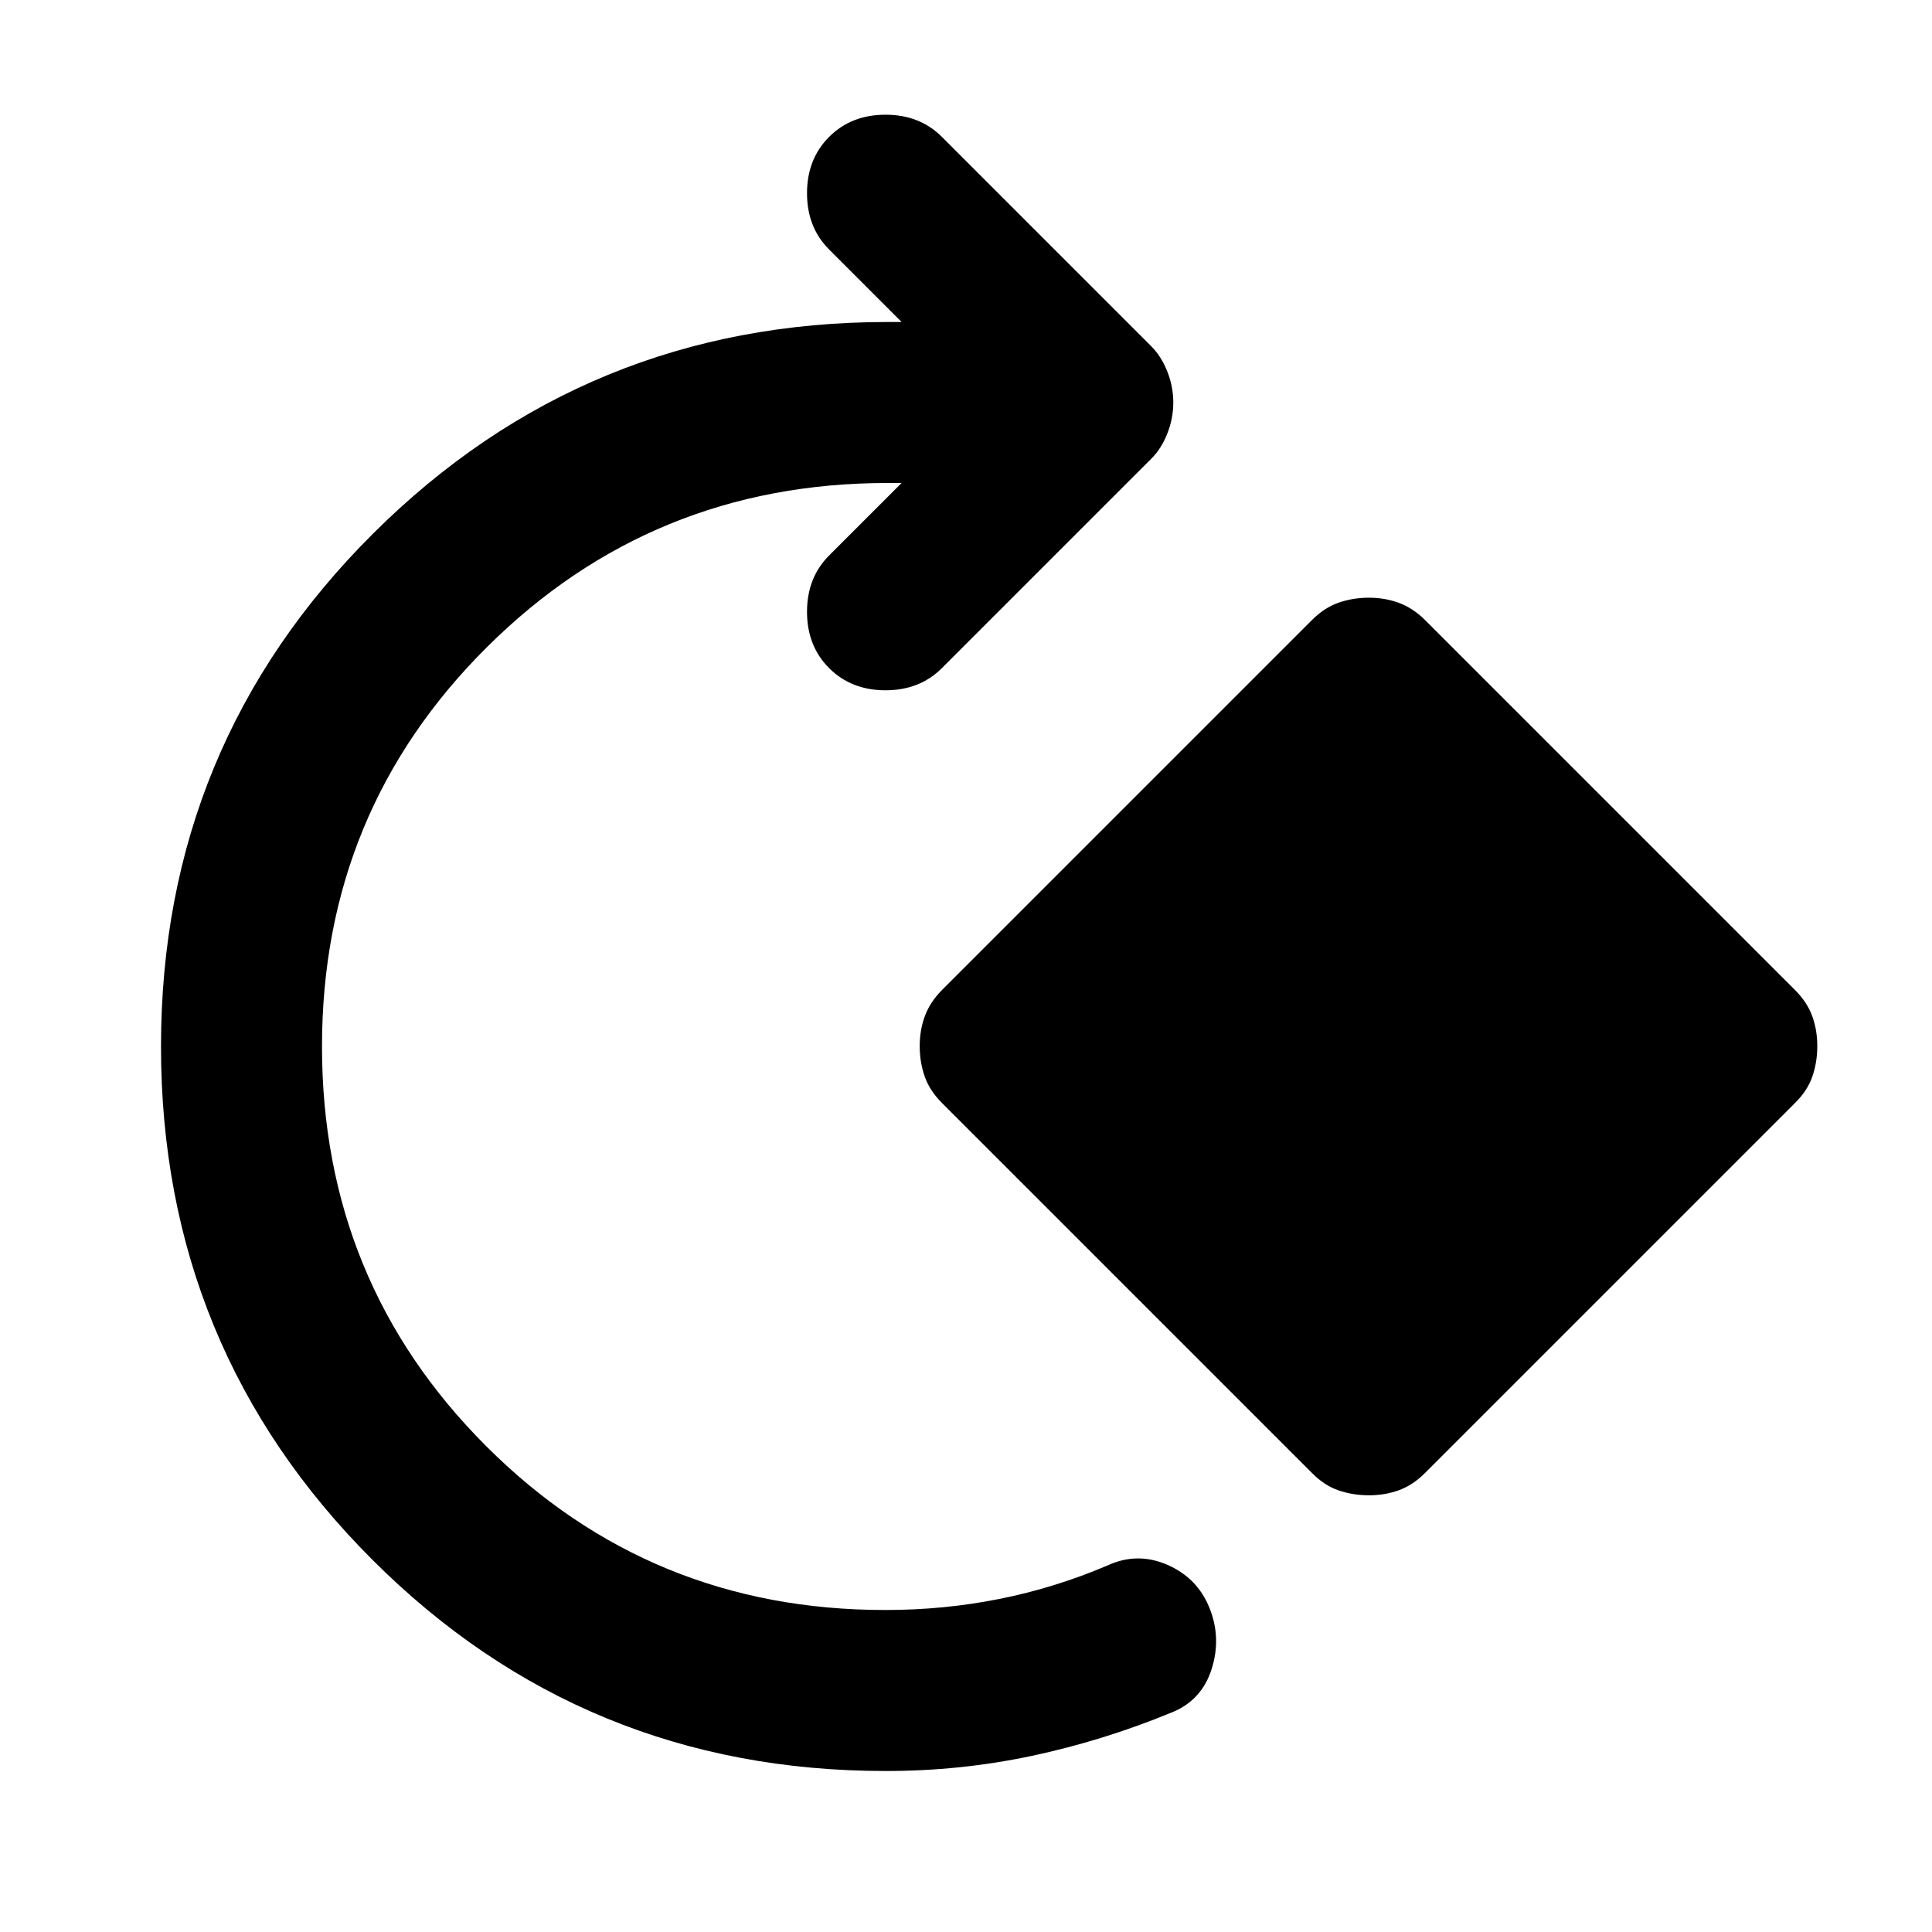 <?xml version="1.0" encoding="utf-8"?>
<!-- Generator: www.svgicons.com -->
<svg xmlns="http://www.w3.org/2000/svg" width="800" height="800" viewBox="0 0 24 24">
<path fill="currentColor" d="M11 22q-3.75 0-6.375-2.625T2 13t2.638-6.375T11.025 4h.175l-.9-.9q-.275-.275-.275-.7t.275-.7t.7-.275t.7.275l2.6 2.6q.125.125.2.313t.075.387t-.075.388t-.2.312l-2.6 2.6q-.275.275-.7.275t-.7-.275t-.275-.7t.275-.7l.9-.9h-.175Q8.1 6 6.05 8.038T4 13t2.038 4.963T11 20q.725 0 1.413-.137t1.337-.413q.375-.175.75-.012t.525.537t.025.763t-.5.537q-.85.35-1.737.538T11 22m5.3-3.7l-4.6-4.6q-.15-.15-.212-.325T11.425 13t.063-.375t.212-.325l4.6-4.6q.15-.15.325-.212T17 7.425t.375.063t.325.212l4.6 4.6q.15.15.213.325t.062.375t-.062.375t-.213.325l-4.6 4.6q-.15.15-.325.213t-.375.062t-.375-.062t-.325-.213"/>
</svg>